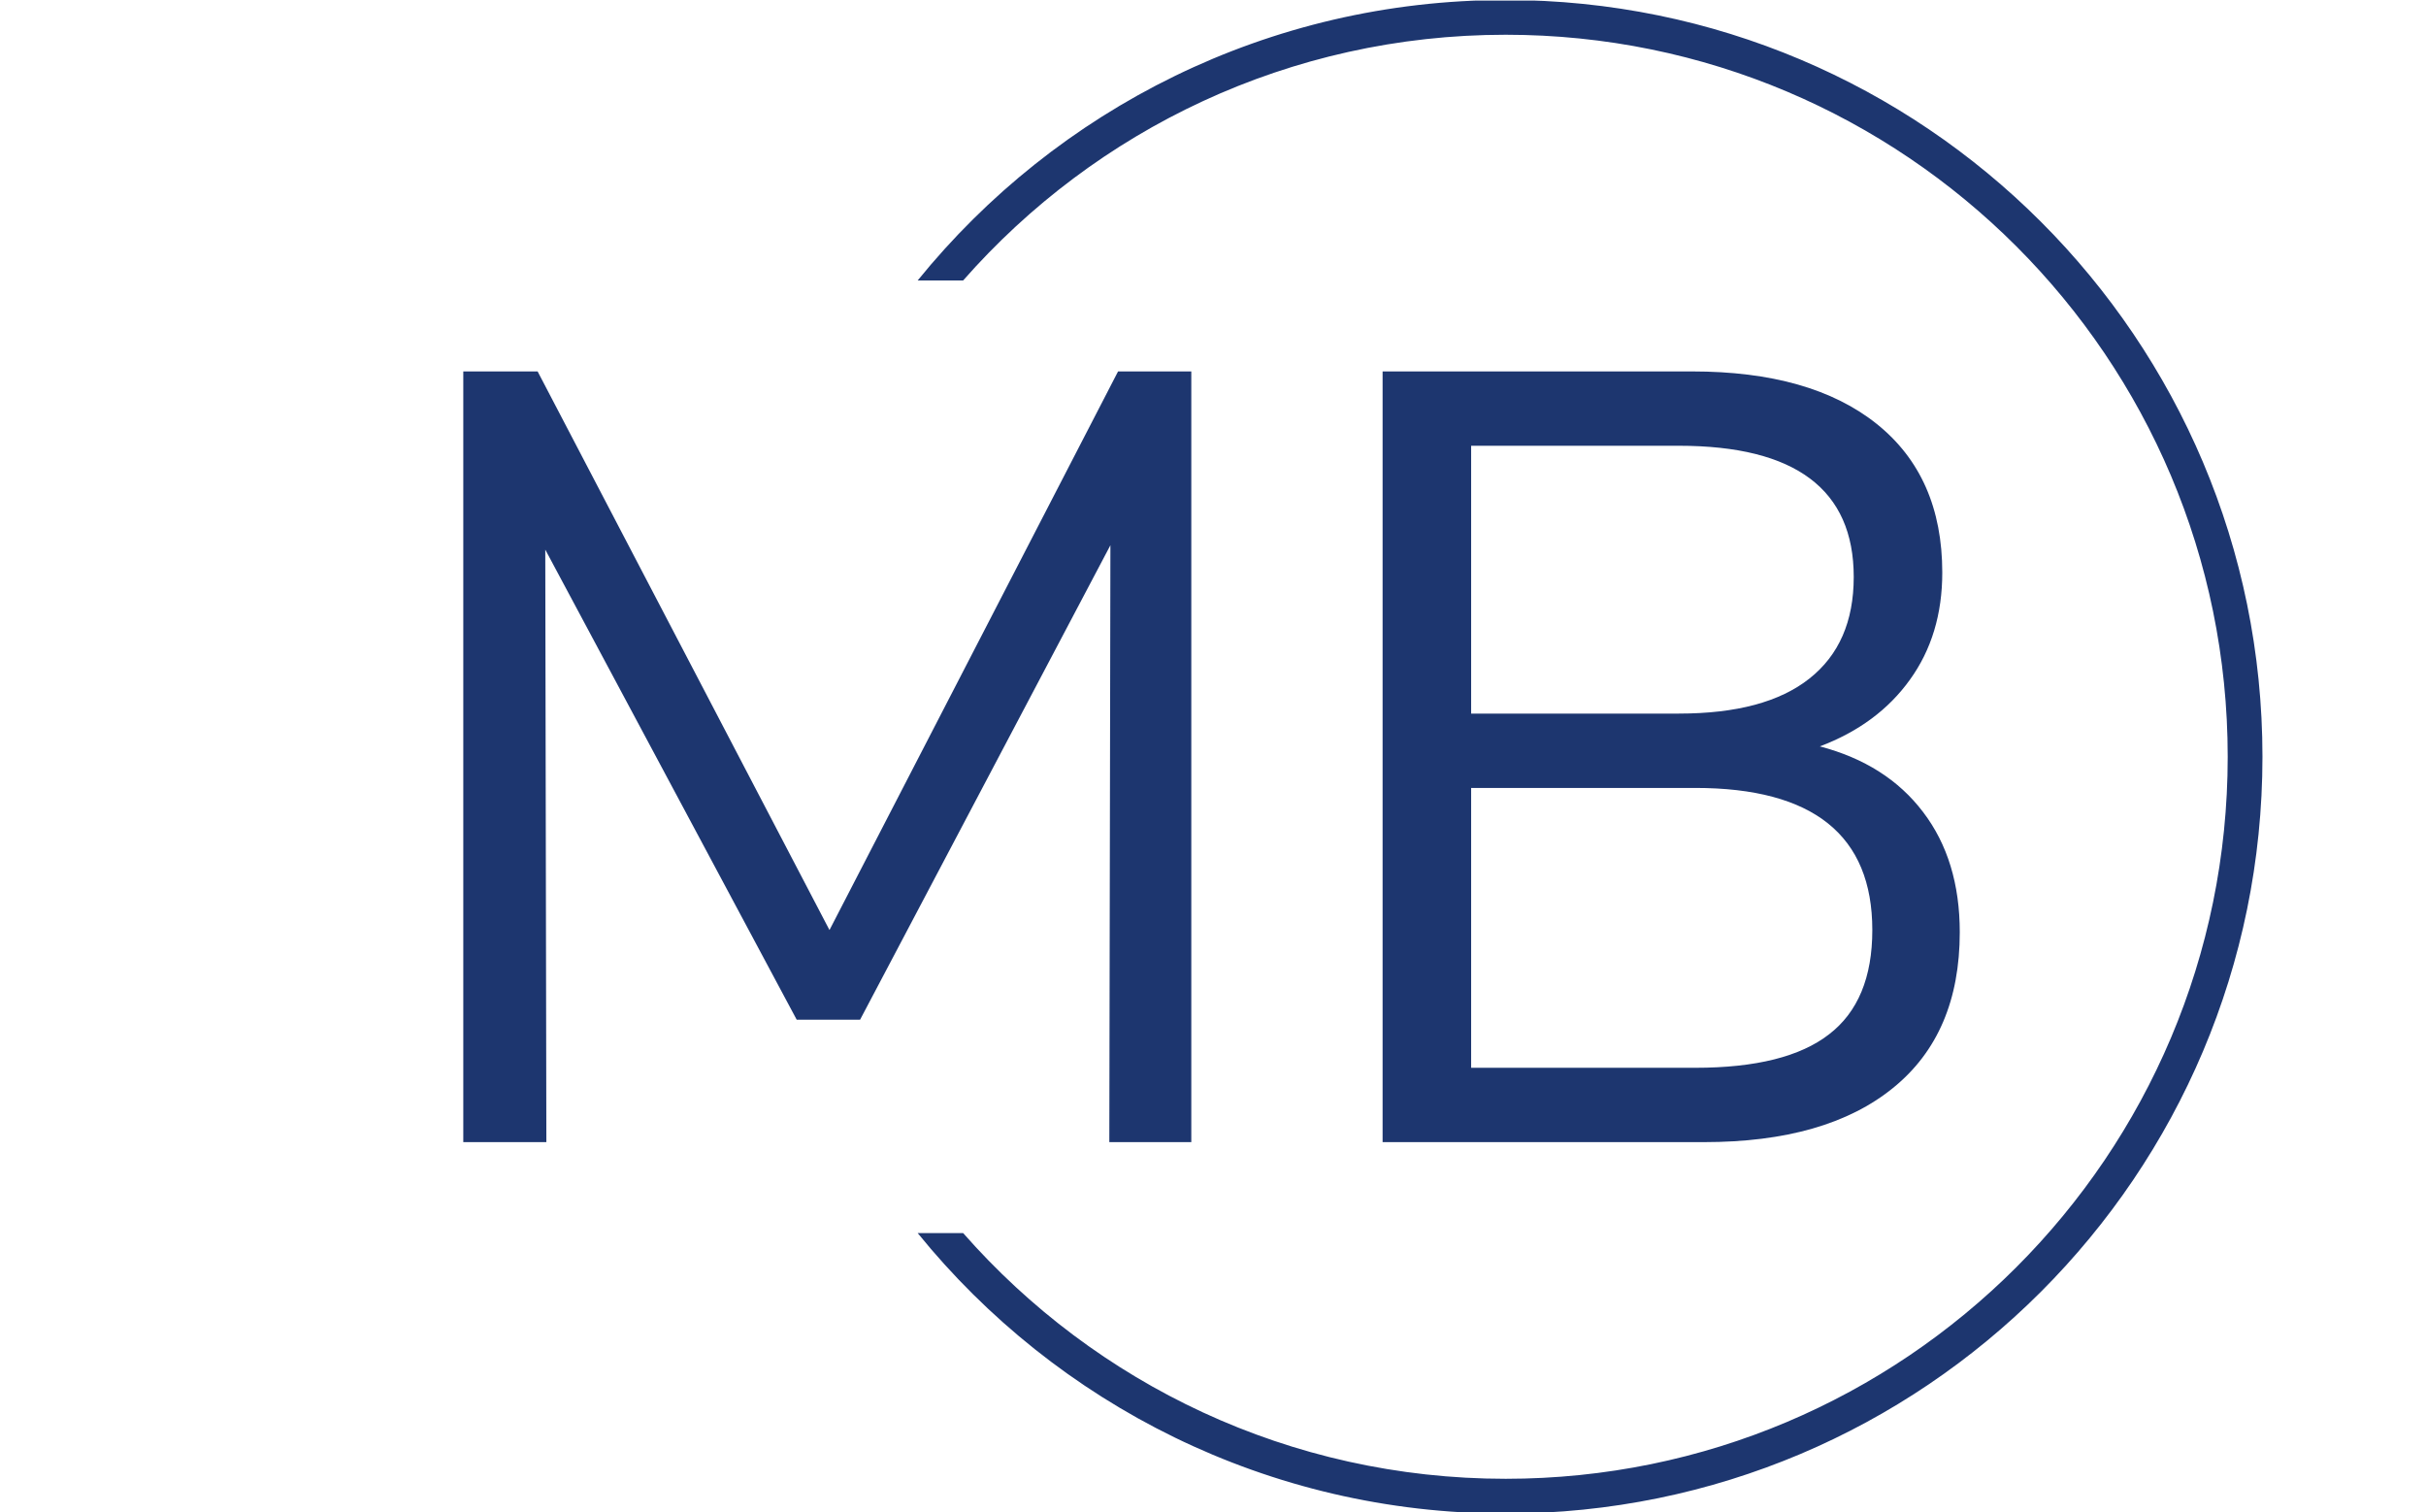 <svg xmlns="http://www.w3.org/2000/svg" version="1.1" xmlns:xlink="http://www.w3.org/1999/xlink" xmlns:svgjs="http://svgjs.dev/svgjs" width="1500" height="935" viewBox="0 0 1500 935"><g transform="matrix(1,0,0,1,-0.909,0.379)"><svg viewBox="0 0 396 247" data-background-color="#ffffff" preserveAspectRatio="xMidYMid meet" height="935" width="1500" xmlns="http://www.w3.org/2000/svg" xmlns:xlink="http://www.w3.org/1999/xlink"><g id="tight-bounds" transform="matrix(1,0,0,1,0.24,-0.1)"><svg viewBox="0 0 395.52 247.2" height="247.2" width="395.52"><g><svg></svg></g><g><svg viewBox="0 0 395.52 247.2" height="247.2" width="395.52"><g transform="matrix(1,0,0,1,75.544,60.662)"><svg viewBox="0 0 244.431 125.876" height="125.876" width="244.431"><g><svg viewBox="0 0 244.431 125.876" height="125.876" width="244.431"><g><svg viewBox="0 0 244.431 125.876" height="125.876" width="244.431"><g><svg viewBox="0 0 244.431 125.876" height="125.876" width="244.431"><g id="textblocktransform"><svg viewBox="0 0 244.431 125.876" height="125.876" width="244.431" id="textblock"><g><svg viewBox="0 0 244.431 125.876" height="125.876" width="244.431"><g transform="matrix(1,0,0,1,0,0)"><svg width="244.431" viewBox="4.35 -35.25 68.45 35.25" height="125.876" data-palette-color="#1d366f"><path d="M21.1-9.7L34.3-35.25 37.65-35.25 37.65 0 33.9 0 33.95-27.3 22.5-5.6 19.6-5.6 8.1-27.1 8.15 0 4.35 0 4.35-35.25 7.75-35.25 21.1-9.7ZM66.4-18.1Q69.45-17.3 71.12-15.1 72.8-12.9 72.8-9.6L72.8-9.6Q72.8-4.95 69.75-2.48 66.7 0 61.1 0L61.1 0 46.4 0 46.4-35.25 60.55-35.25Q66-35.25 69-32.85 72-30.45 72-26.05L72-26.05Q72-23.2 70.52-21.15 69.05-19.1 66.4-18.1L66.4-18.1ZM50.45-31.85L50.45-19.6 59.95-19.6Q63.9-19.6 65.92-21.2 67.95-22.8 67.95-25.85L67.95-25.85Q67.95-31.85 59.95-31.85L59.95-31.85 50.45-31.85ZM60.7-3.4Q64.85-3.4 66.82-4.93 68.8-6.45 68.8-9.7L68.8-9.7Q68.8-16.2 60.7-16.2L60.7-16.2 50.45-16.2 50.45-3.4 60.7-3.4Z" opacity="1" transform="matrix(1,0,0,1,0,0)" fill="#1d366f" class="wordmark-text-0" data-fill-palette-color="primary" id="text-0"></path></svg></g></svg></g></svg></g></svg></g></svg></g></svg></g></svg></g><g><path d="M245.816 0c68.262 0 123.6 55.338 123.6 123.6 0 68.262-55.338 123.6-123.6 123.6-38.781 0-73.39-17.86-96.051-45.804h7.427c21.612 24.601 53.305 40.128 88.624 40.128 65.128 0 117.924-52.796 117.924-117.924 0-65.128-52.796-117.924-117.924-117.924-35.319 0-67.012 15.527-88.624 40.128l-7.427 0c22.661-27.944 57.27-45.804 96.051-45.804z" fill="#1d366f" stroke="transparent" data-fill-palette-color="tertiary"></path></g></svg></g><defs></defs></svg><rect width="395.52" height="247.2" fill="none" stroke="none" visibility="hidden"></rect></g></svg></g></svg>